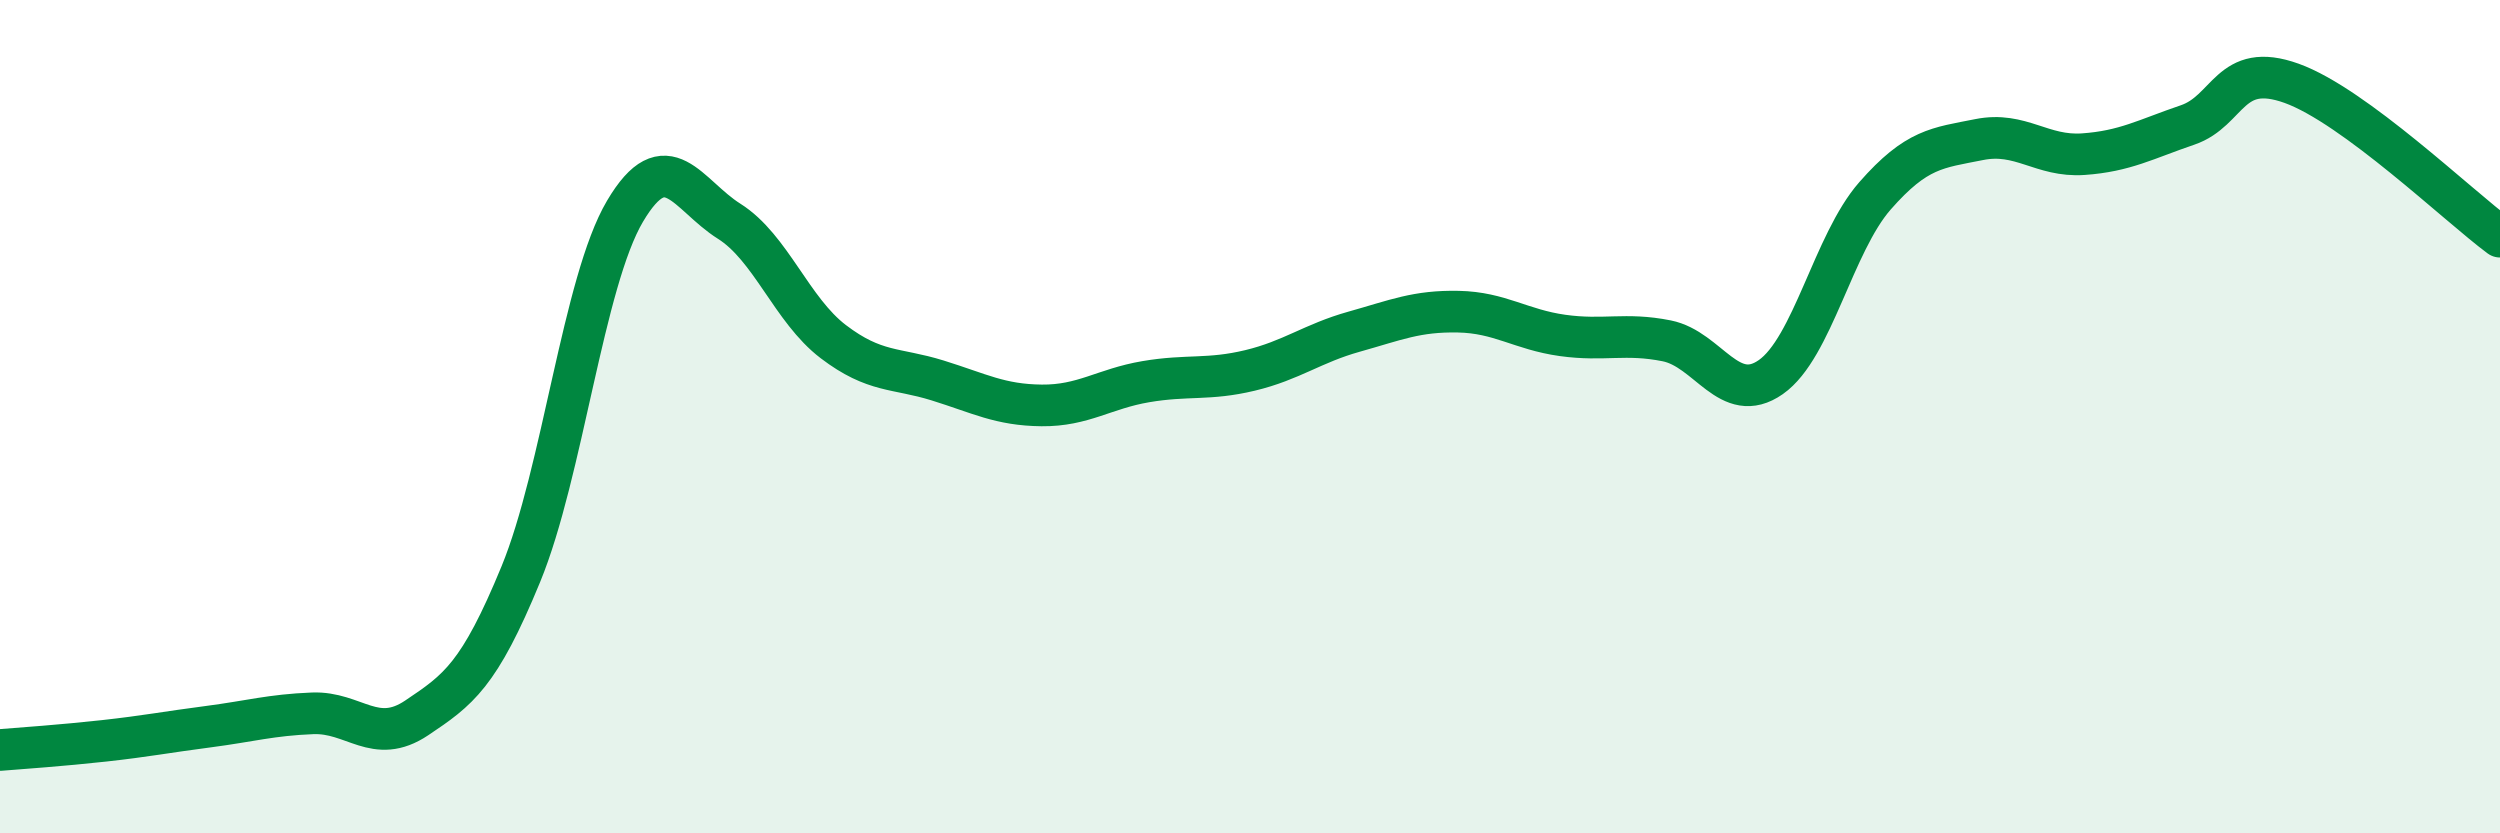 
    <svg width="60" height="20" viewBox="0 0 60 20" xmlns="http://www.w3.org/2000/svg">
      <path
        d="M 0,18 C 0.5,17.96 1.5,17.89 2.5,17.78 C 3.5,17.67 4,17.57 5,17.44 C 6,17.31 6.5,17.16 7.5,17.12 C 8.5,17.08 9,17.9 10,17.23 C 11,16.56 11.5,16.21 12.5,13.78 C 13.5,11.35 14,6.76 15,5.07 C 16,3.38 16.5,4.68 17.5,5.31 C 18.5,5.94 19,7.44 20,8.2 C 21,8.96 21.5,8.82 22.5,9.13 C 23.5,9.44 24,9.72 25,9.73 C 26,9.74 26.5,9.33 27.5,9.16 C 28.5,8.99 29,9.13 30,8.89 C 31,8.65 31.5,8.24 32.5,7.96 C 33.5,7.68 34,7.46 35,7.48 C 36,7.5 36.5,7.91 37.5,8.05 C 38.5,8.19 39,7.98 40,8.18 C 41,8.38 41.5,9.75 42.5,9.05 C 43.5,8.35 44,5.84 45,4.7 C 46,3.56 46.5,3.55 47.5,3.35 C 48.5,3.15 49,3.77 50,3.7 C 51,3.63 51.5,3.34 52.5,3 C 53.5,2.66 53.5,1.46 55,2 C 56.5,2.54 59,4.94 60,5.68L60 20L0 20Z"
        fill="#008740"
        opacity="0.1"
        stroke-linecap="round"
        stroke-linejoin="round"
      />
      <path
        d="M 0,18 C 0.5,17.96 1.5,17.89 2.5,17.78 C 3.5,17.67 4,17.57 5,17.44 C 6,17.31 6.5,17.16 7.5,17.12 C 8.5,17.08 9,17.9 10,17.23 C 11,16.56 11.5,16.21 12.5,13.78 C 13.5,11.35 14,6.76 15,5.07 C 16,3.38 16.5,4.68 17.5,5.31 C 18.5,5.94 19,7.44 20,8.2 C 21,8.96 21.5,8.82 22.5,9.13 C 23.5,9.44 24,9.72 25,9.73 C 26,9.74 26.5,9.33 27.5,9.16 C 28.5,8.99 29,9.13 30,8.89 C 31,8.65 31.5,8.24 32.5,7.96 C 33.5,7.68 34,7.46 35,7.48 C 36,7.5 36.5,7.91 37.5,8.05 C 38.5,8.19 39,7.98 40,8.18 C 41,8.38 41.5,9.75 42.5,9.05 C 43.5,8.35 44,5.84 45,4.7 C 46,3.56 46.5,3.55 47.5,3.35 C 48.5,3.15 49,3.77 50,3.7 C 51,3.63 51.5,3.34 52.5,3 C 53.5,2.66 53.5,1.46 55,2 C 56.5,2.54 59,4.94 60,5.68"
        stroke="#008740"
        stroke-width="1"
        fill="none"
        stroke-linecap="round"
        stroke-linejoin="round"
      />
    </svg>
  